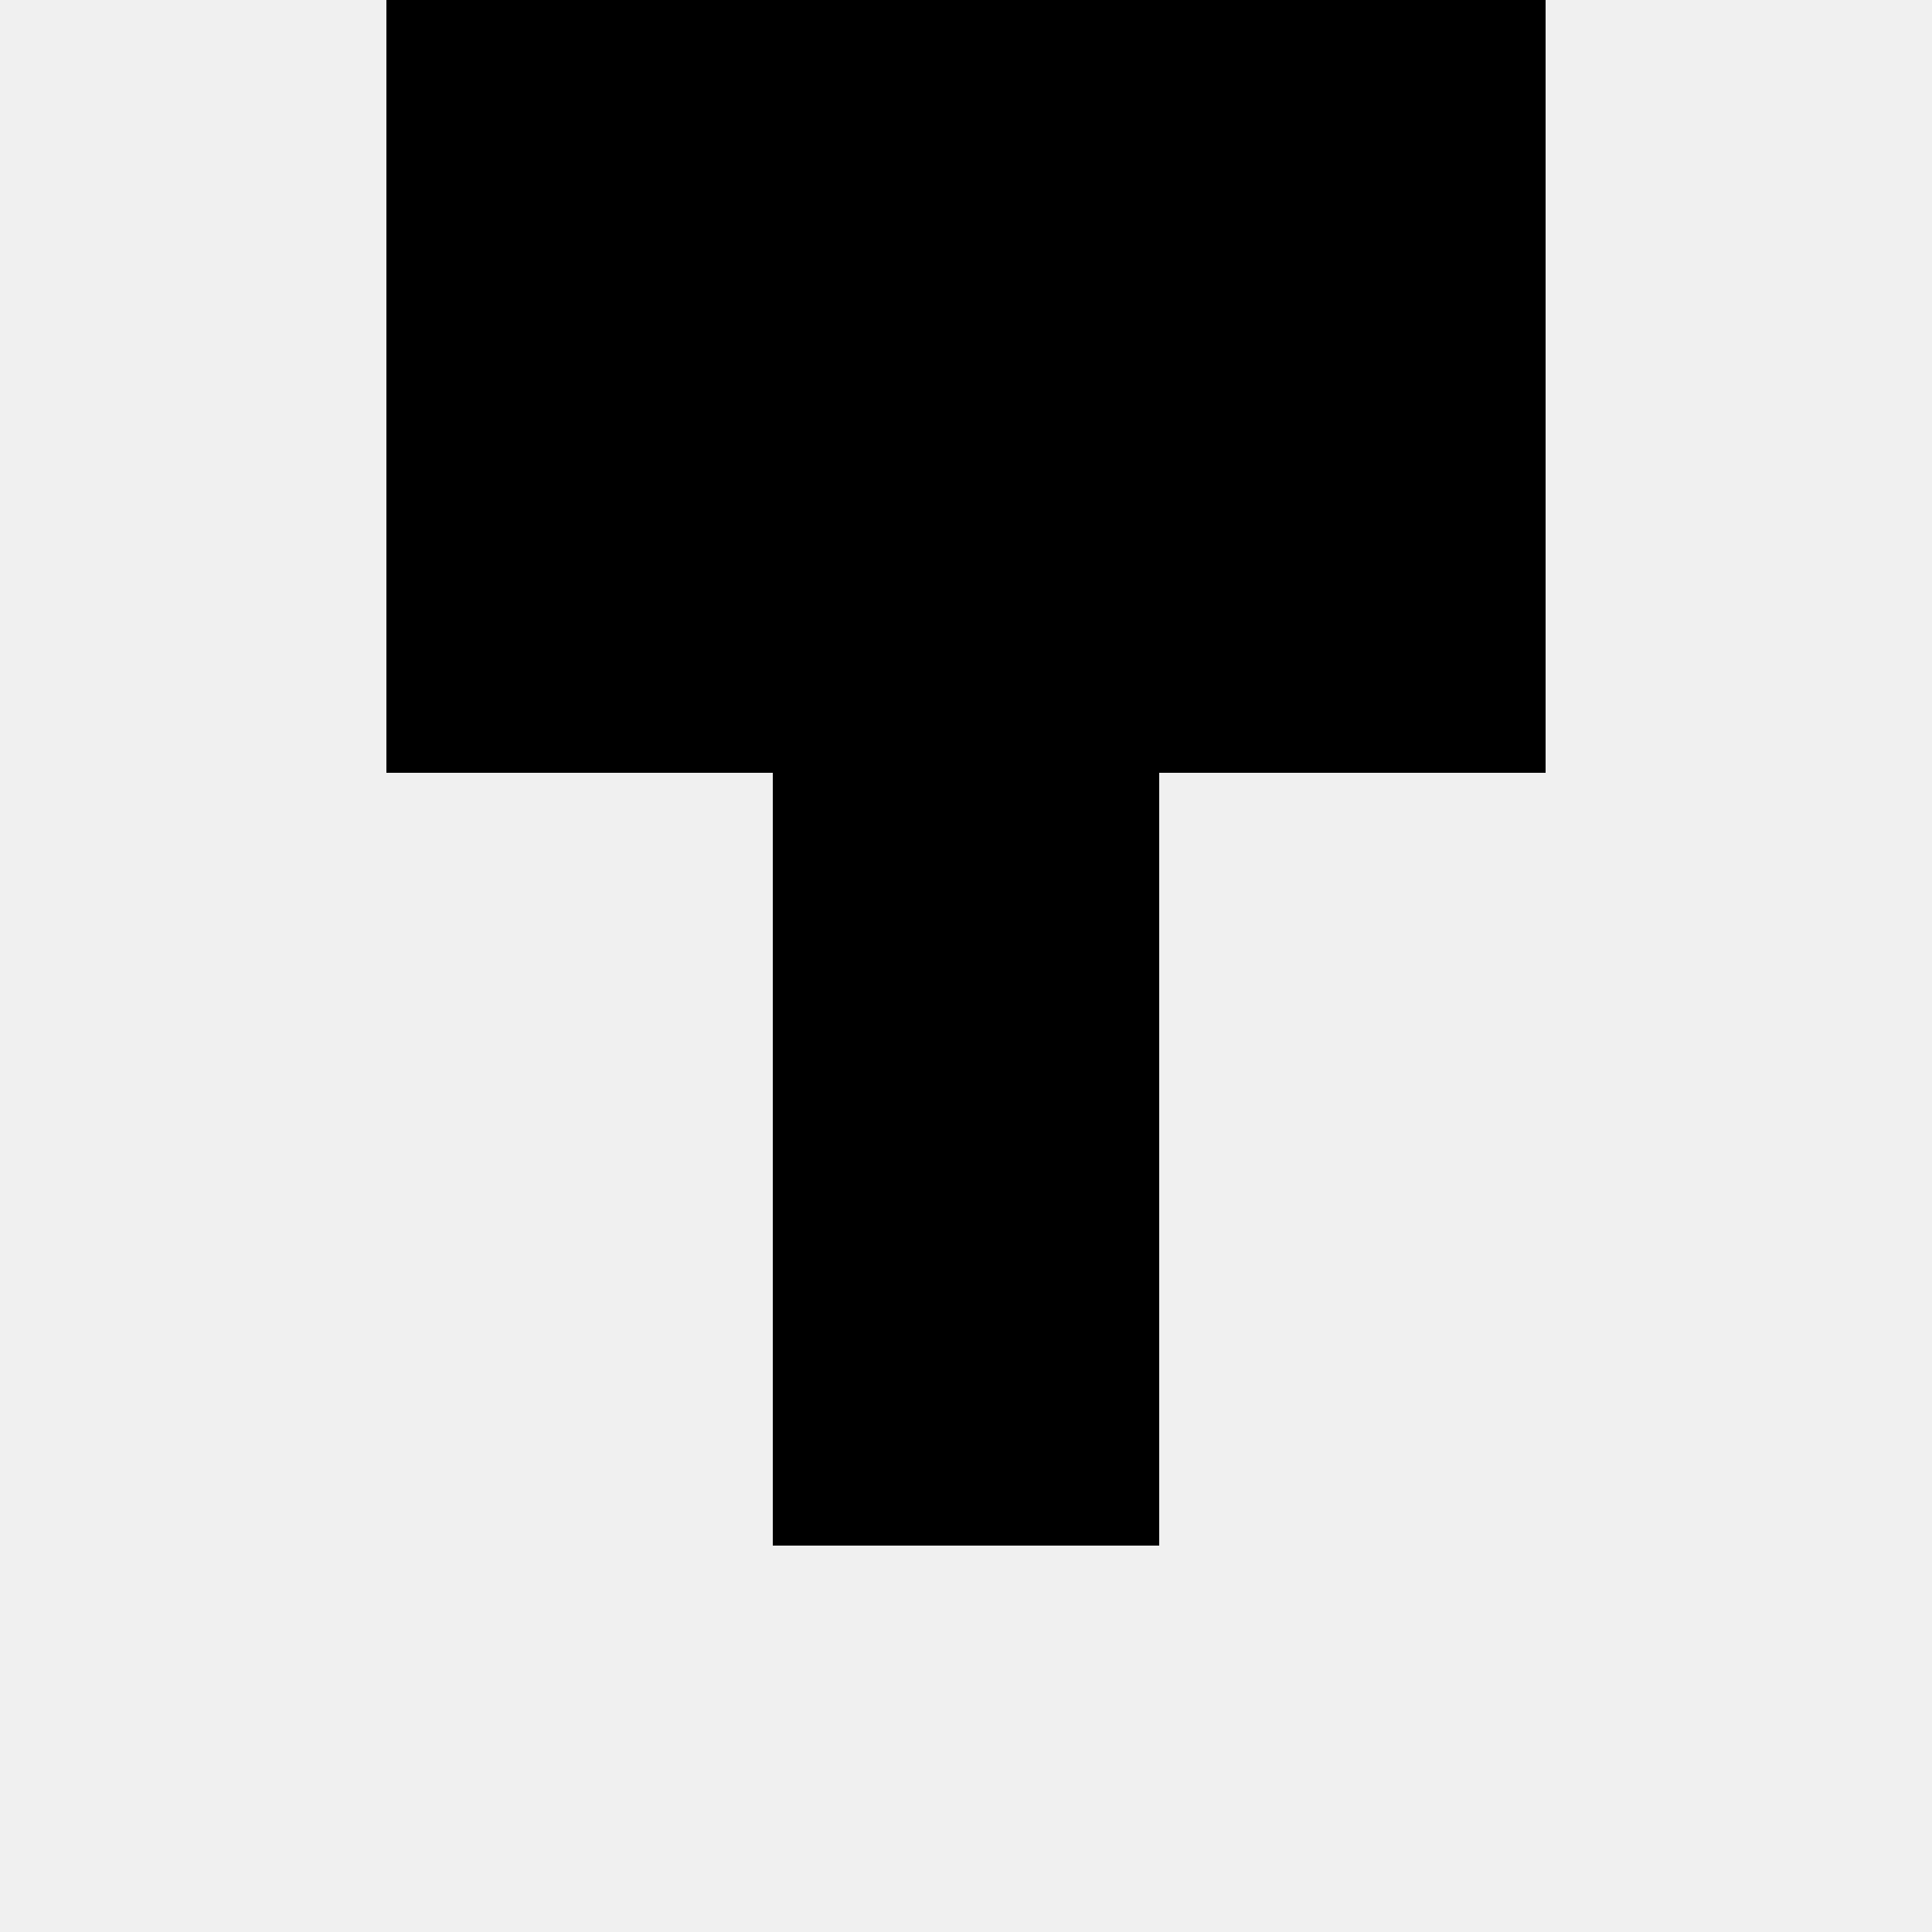 <svg width='80' height='80' xmlns='http://www.w3.org/2000/svg'><rect width='100%' height='100%' fill='#f0f0f0'/><rect x='16' y='0' width='16' height='16' fill='hsl(121, 70%, 50%)' /><rect x='48' y='0' width='16' height='16' fill='hsl(121, 70%, 50%)' /><rect x='32' y='0' width='16' height='16' fill='hsl(121, 70%, 50%)' /><rect x='32' y='0' width='16' height='16' fill='hsl(121, 70%, 50%)' /><rect x='16' y='16' width='16' height='16' fill='hsl(121, 70%, 50%)' /><rect x='48' y='16' width='16' height='16' fill='hsl(121, 70%, 50%)' /><rect x='32' y='16' width='16' height='16' fill='hsl(121, 70%, 50%)' /><rect x='32' y='16' width='16' height='16' fill='hsl(121, 70%, 50%)' /><rect x='32' y='32' width='16' height='16' fill='hsl(121, 70%, 50%)' /><rect x='32' y='32' width='16' height='16' fill='hsl(121, 70%, 50%)' /><rect x='32' y='48' width='16' height='16' fill='hsl(121, 70%, 50%)' /><rect x='32' y='48' width='16' height='16' fill='hsl(121, 70%, 50%)' /></svg>